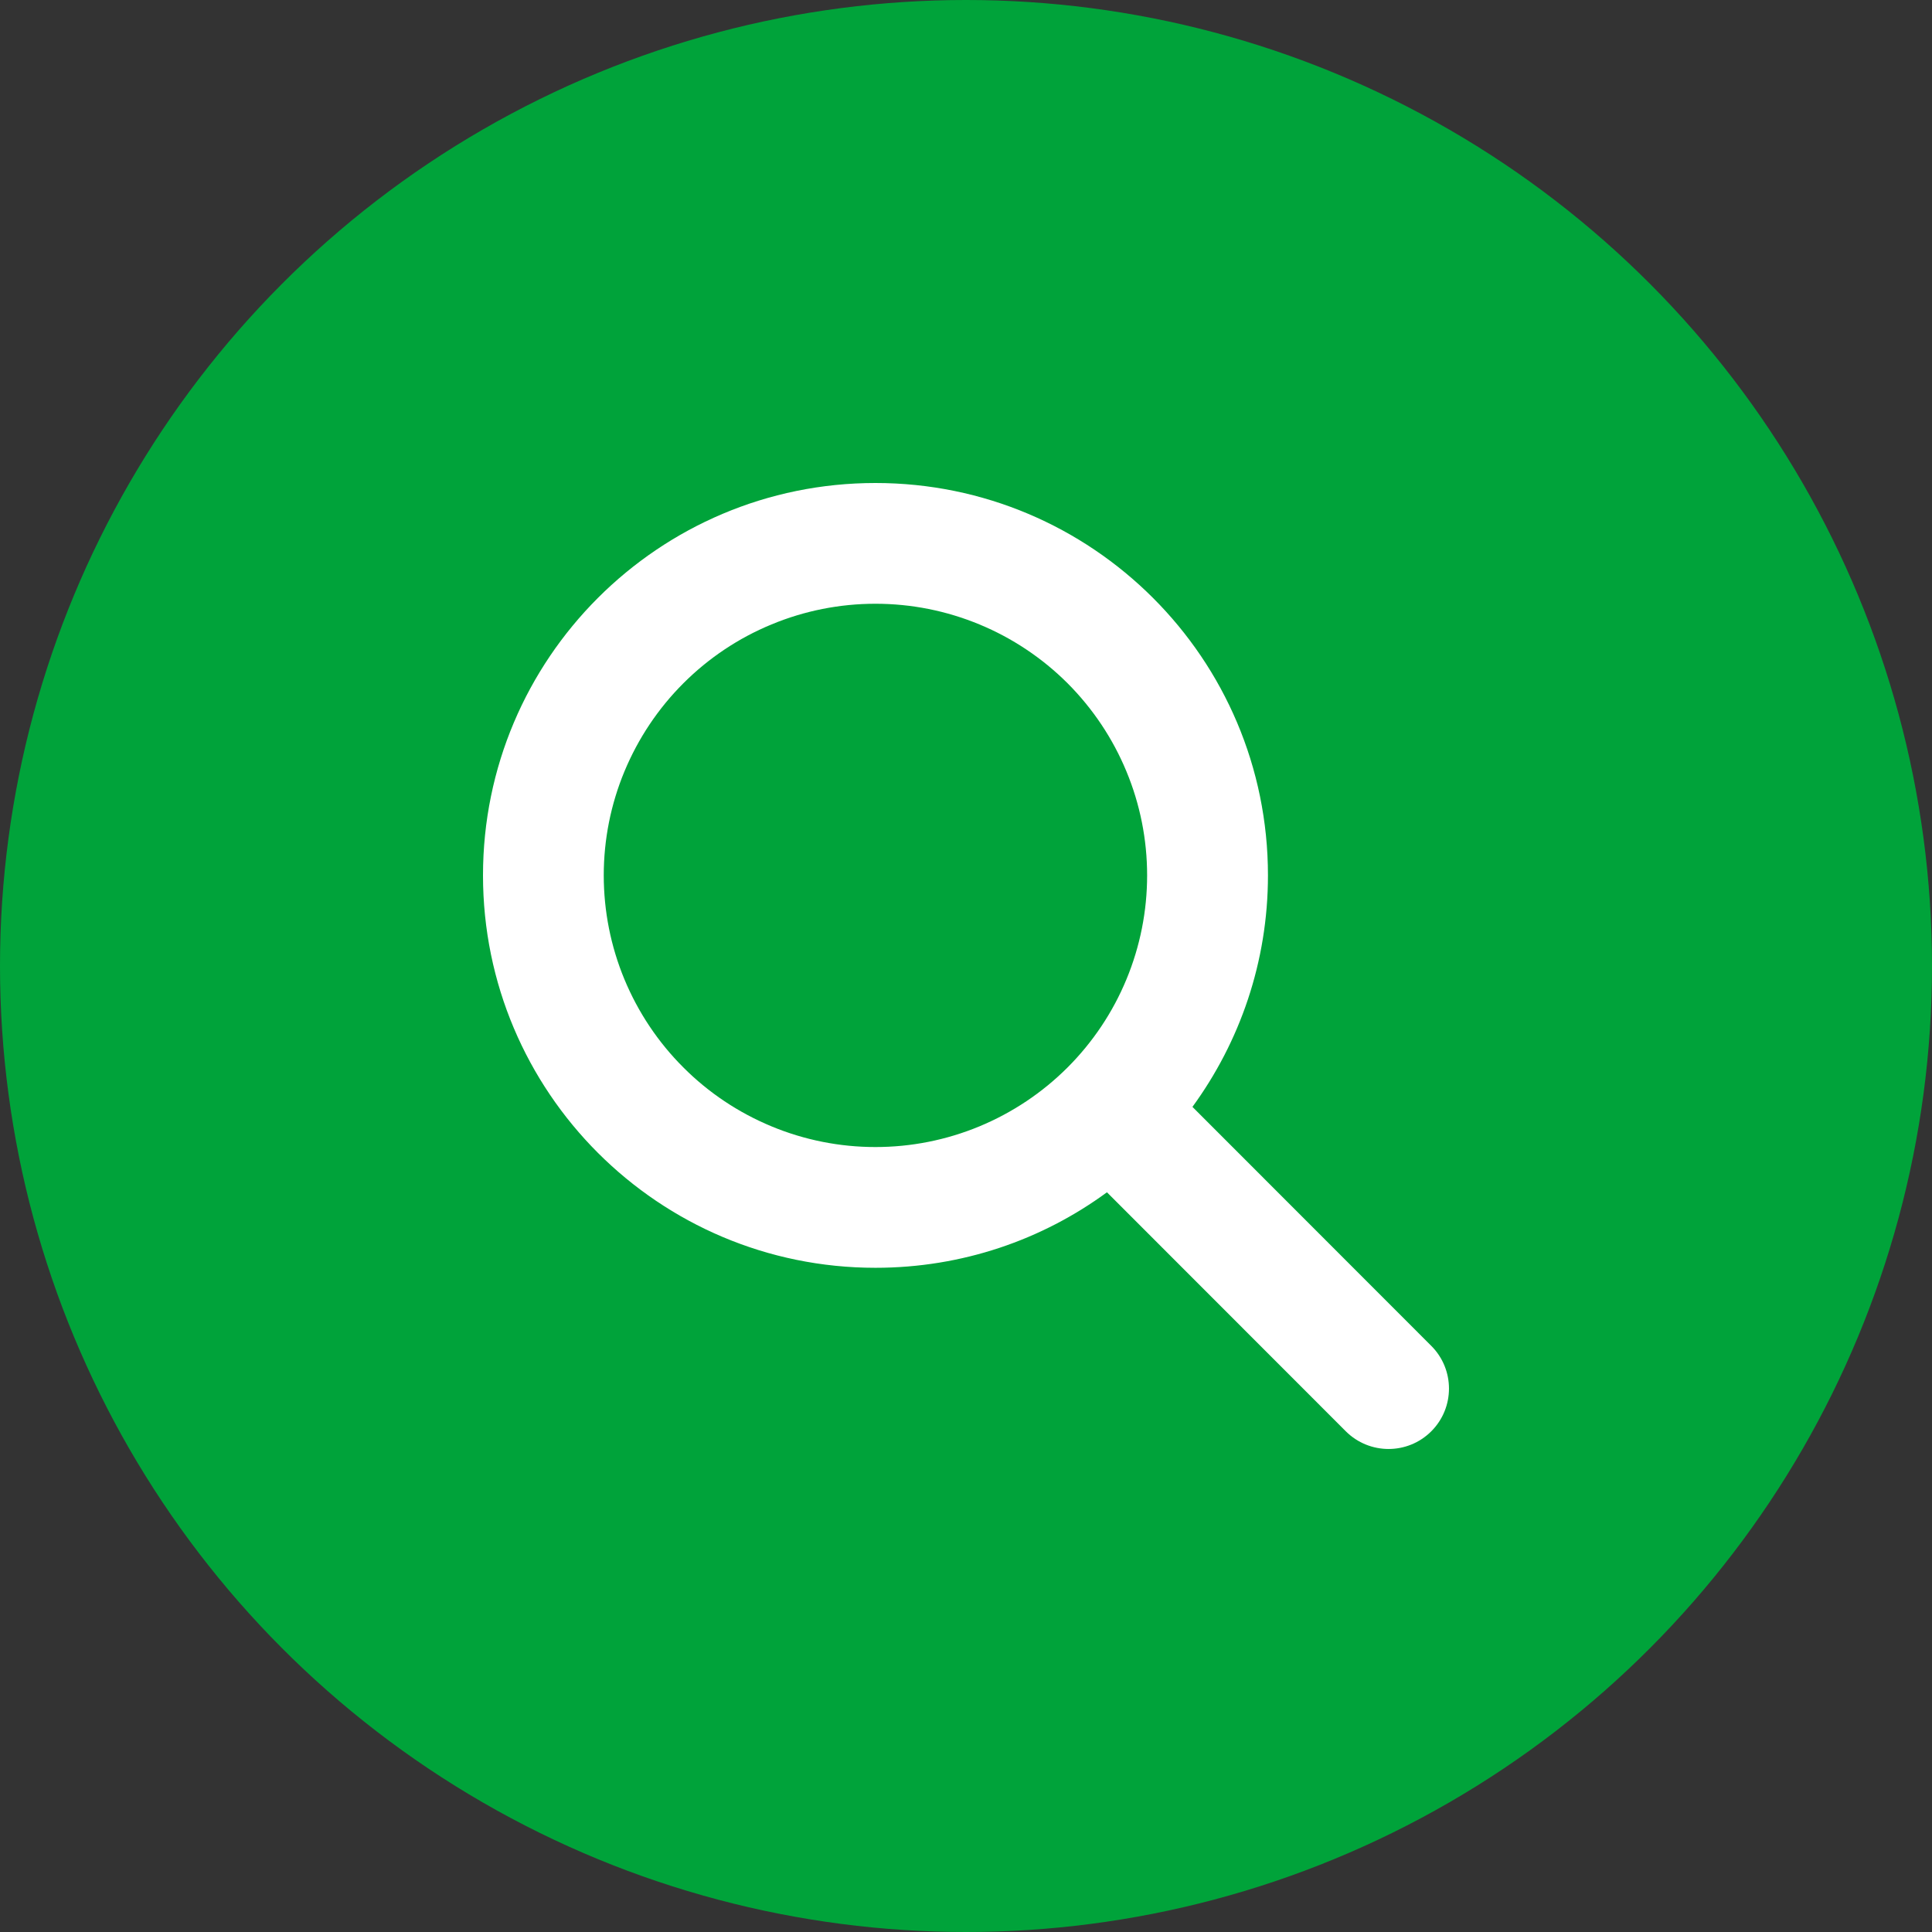 <svg width="24" height="24" viewBox="0 0 24 24" fill="none" xmlns="http://www.w3.org/2000/svg">
<rect x="0" y="0" width="24" height="24" fill="#333333" stroke="none"/>
<circle cx="12" cy="12" r="12" fill="#00A33A"/>
<path d="M15.751 10.874C15.751 11.95 15.401 12.944 14.813 13.75L17.78 16.719C18.073 17.012 18.073 17.487 17.78 17.78C17.487 18.073 17.012 18.073 16.718 17.78L13.751 14.811C12.945 15.402 11.951 15.749 10.875 15.749C8.182 15.749 6 13.567 6 10.874C6 8.182 8.182 6 10.875 6C13.568 6 15.751 8.182 15.751 10.874ZM10.875 14.249C11.319 14.249 11.757 14.162 12.167 13.992C12.576 13.822 12.948 13.574 13.262 13.26C13.575 12.947 13.824 12.575 13.993 12.166C14.163 11.756 14.25 11.317 14.25 10.874C14.25 10.431 14.163 9.992 13.993 9.583C13.824 9.174 13.575 8.802 13.262 8.488C12.948 8.175 12.576 7.926 12.167 7.757C11.757 7.587 11.319 7.5 10.875 7.5C10.432 7.5 9.993 7.587 9.584 7.757C9.174 7.926 8.802 8.175 8.489 8.488C8.175 8.802 7.927 9.174 7.757 9.583C7.587 9.992 7.5 10.431 7.5 10.874C7.5 11.317 7.587 11.756 7.757 12.166C7.927 12.575 8.175 12.947 8.489 13.26C8.802 13.574 9.174 13.822 9.584 13.992C9.993 14.162 10.432 14.249 10.875 14.249Z" fill="white"/>
</svg>
